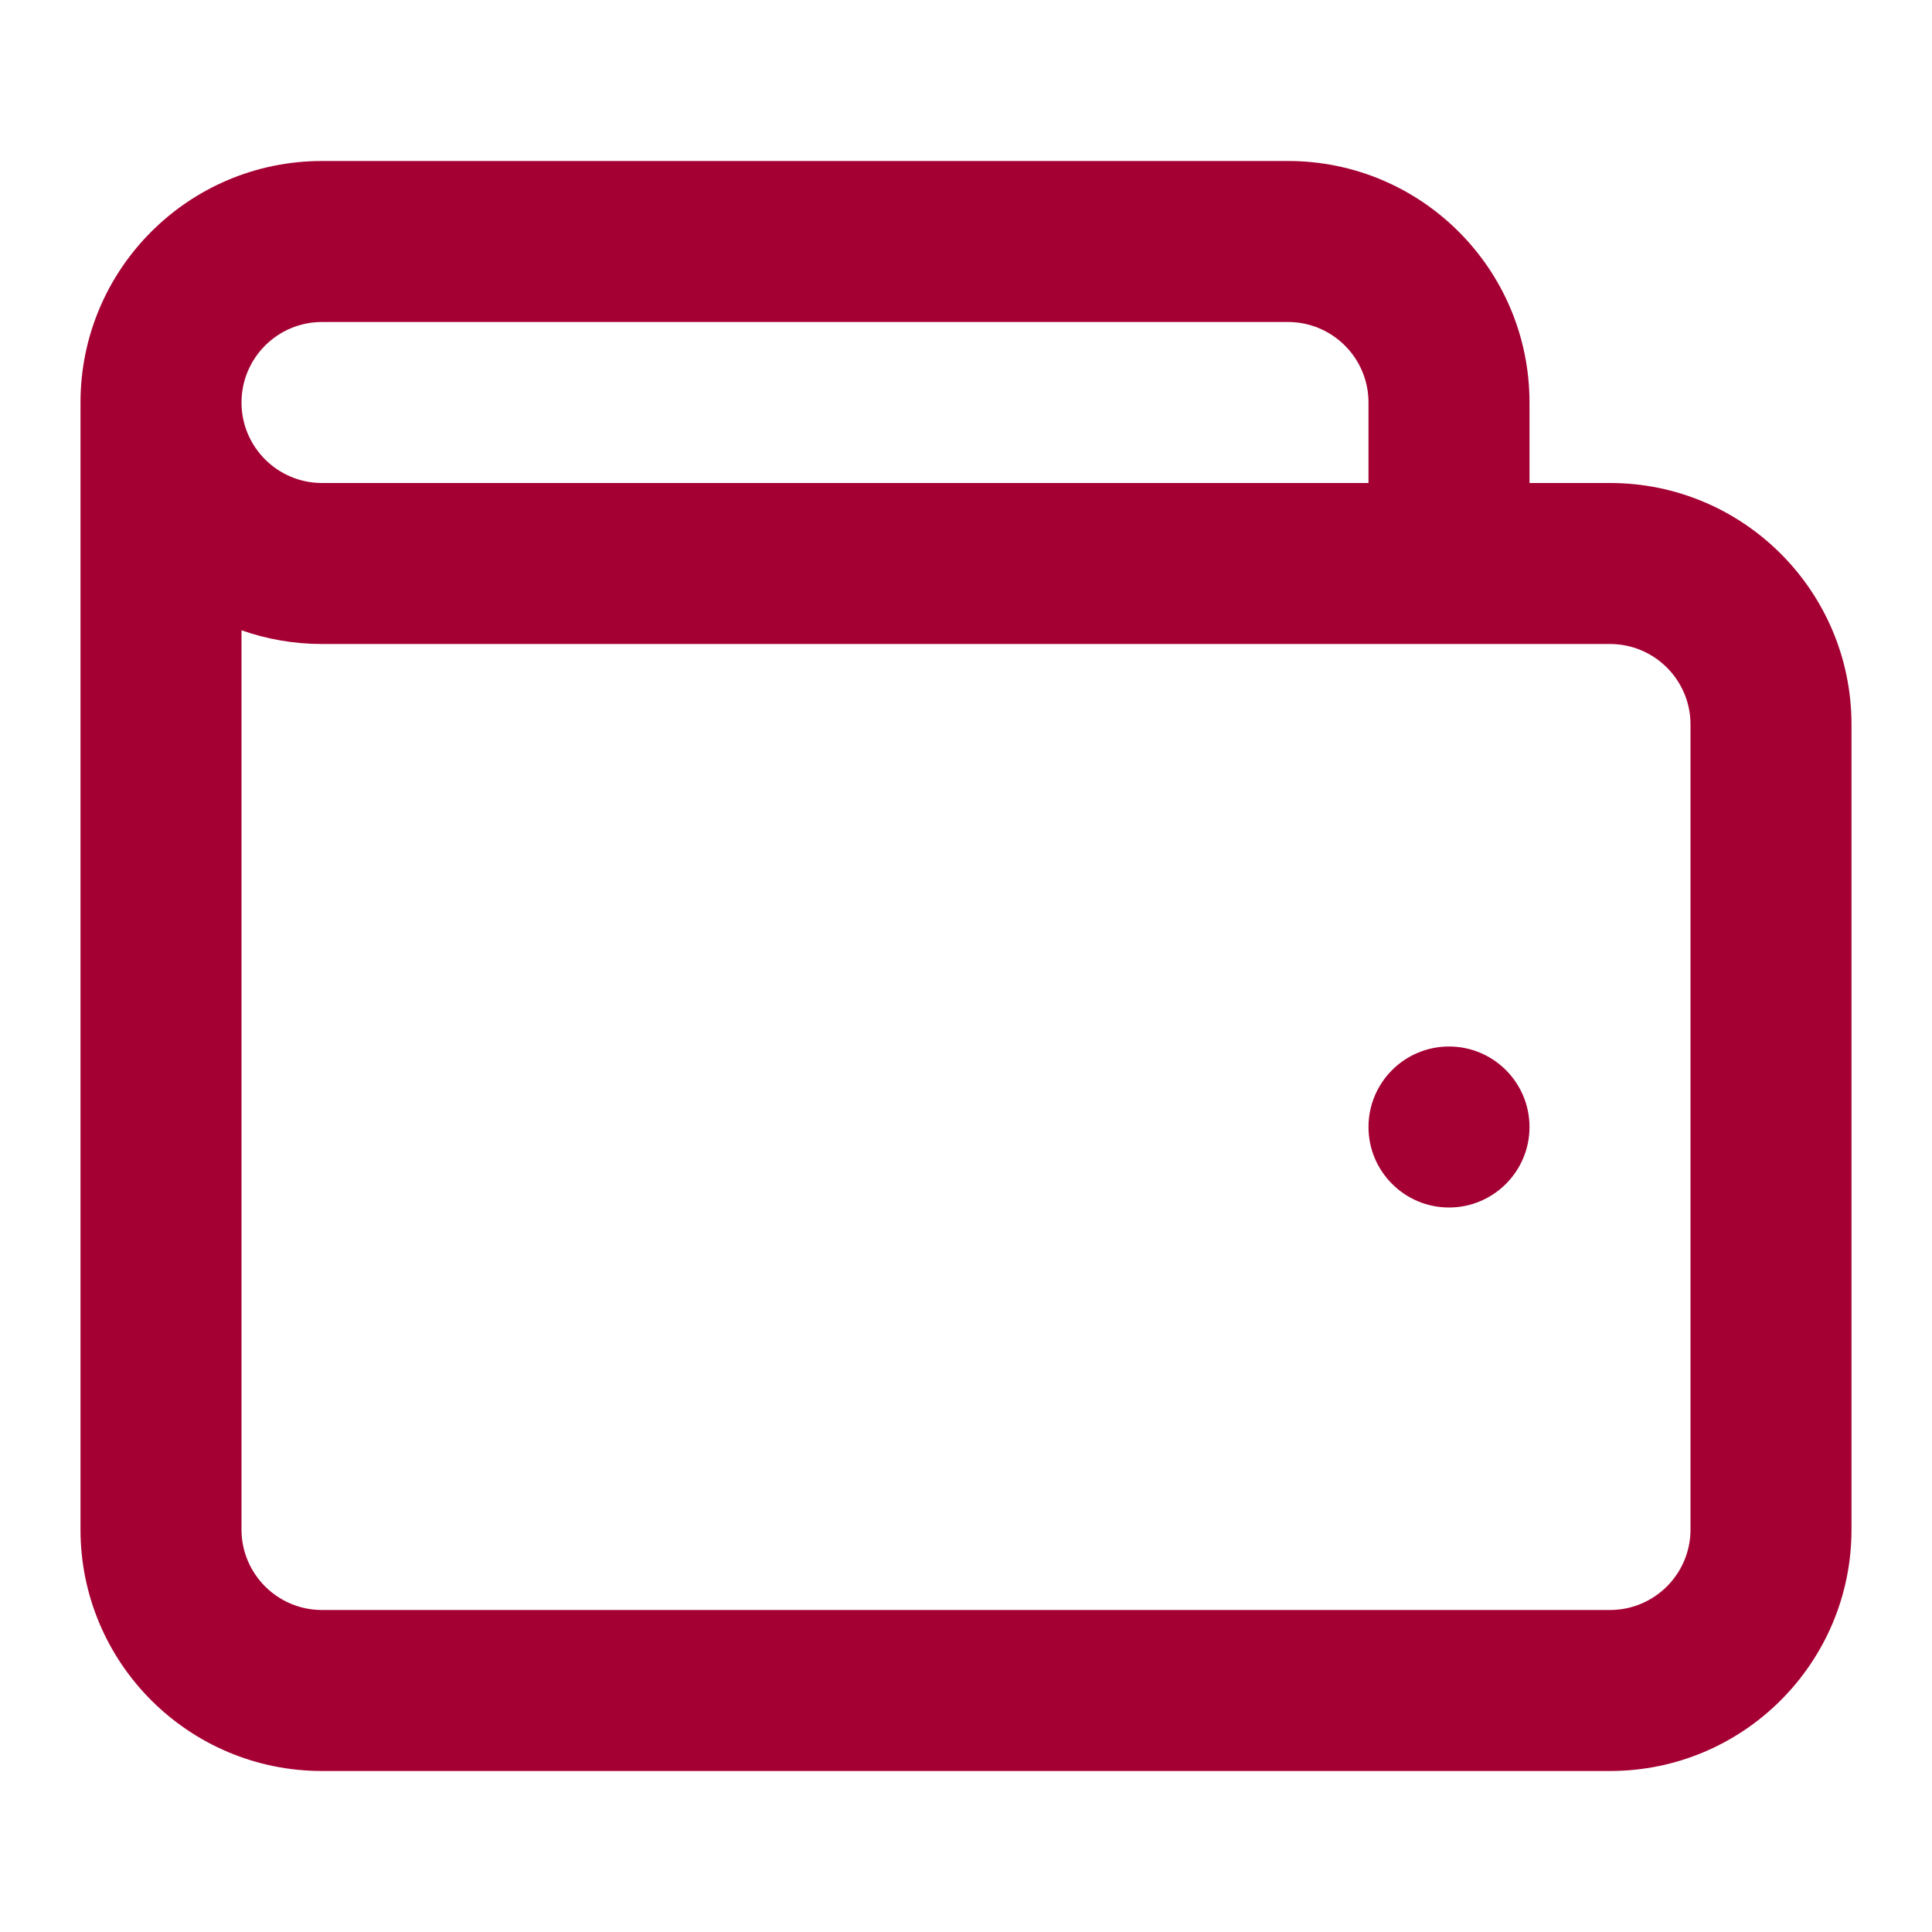 <svg width="30" height="30" viewBox="0 0 30 30" fill="none" xmlns="http://www.w3.org/2000/svg">
<path d="M22.5 18.75C23.19 18.75 23.75 18.19 23.75 17.5C23.75 16.81 23.19 16.25 22.5 16.25C21.81 16.25 21.25 16.81 21.25 17.5C21.25 18.19 21.81 18.75 22.5 18.75Z" fill="#A50034"/>
<path fill-rule="evenodd" clip-rule="evenodd" d="M20 2.5H5C2.929 2.5 1.25 4.179 1.25 6.25V23.75C1.25 25.821 2.929 27.5 5 27.5H25C27.071 27.5 28.75 25.821 28.75 23.75V11.25C28.75 9.179 27.071 7.5 25 7.5H23.75V6.25C23.75 4.179 22.071 2.5 20 2.5ZM5 5C4.31 5 3.75 5.56 3.75 6.25C3.75 6.94 4.31 7.5 5 7.5H21.25V6.25C21.25 5.56 20.69 5 20 5H5ZM5 10C4.562 10 4.141 9.925 3.75 9.787V23.75C3.75 24.44 4.31 25 5 25H25C25.69 25 26.25 24.44 26.25 23.75V11.25C26.25 10.56 25.69 10 25 10H5Z" fill="#A50034"/>
</svg>

